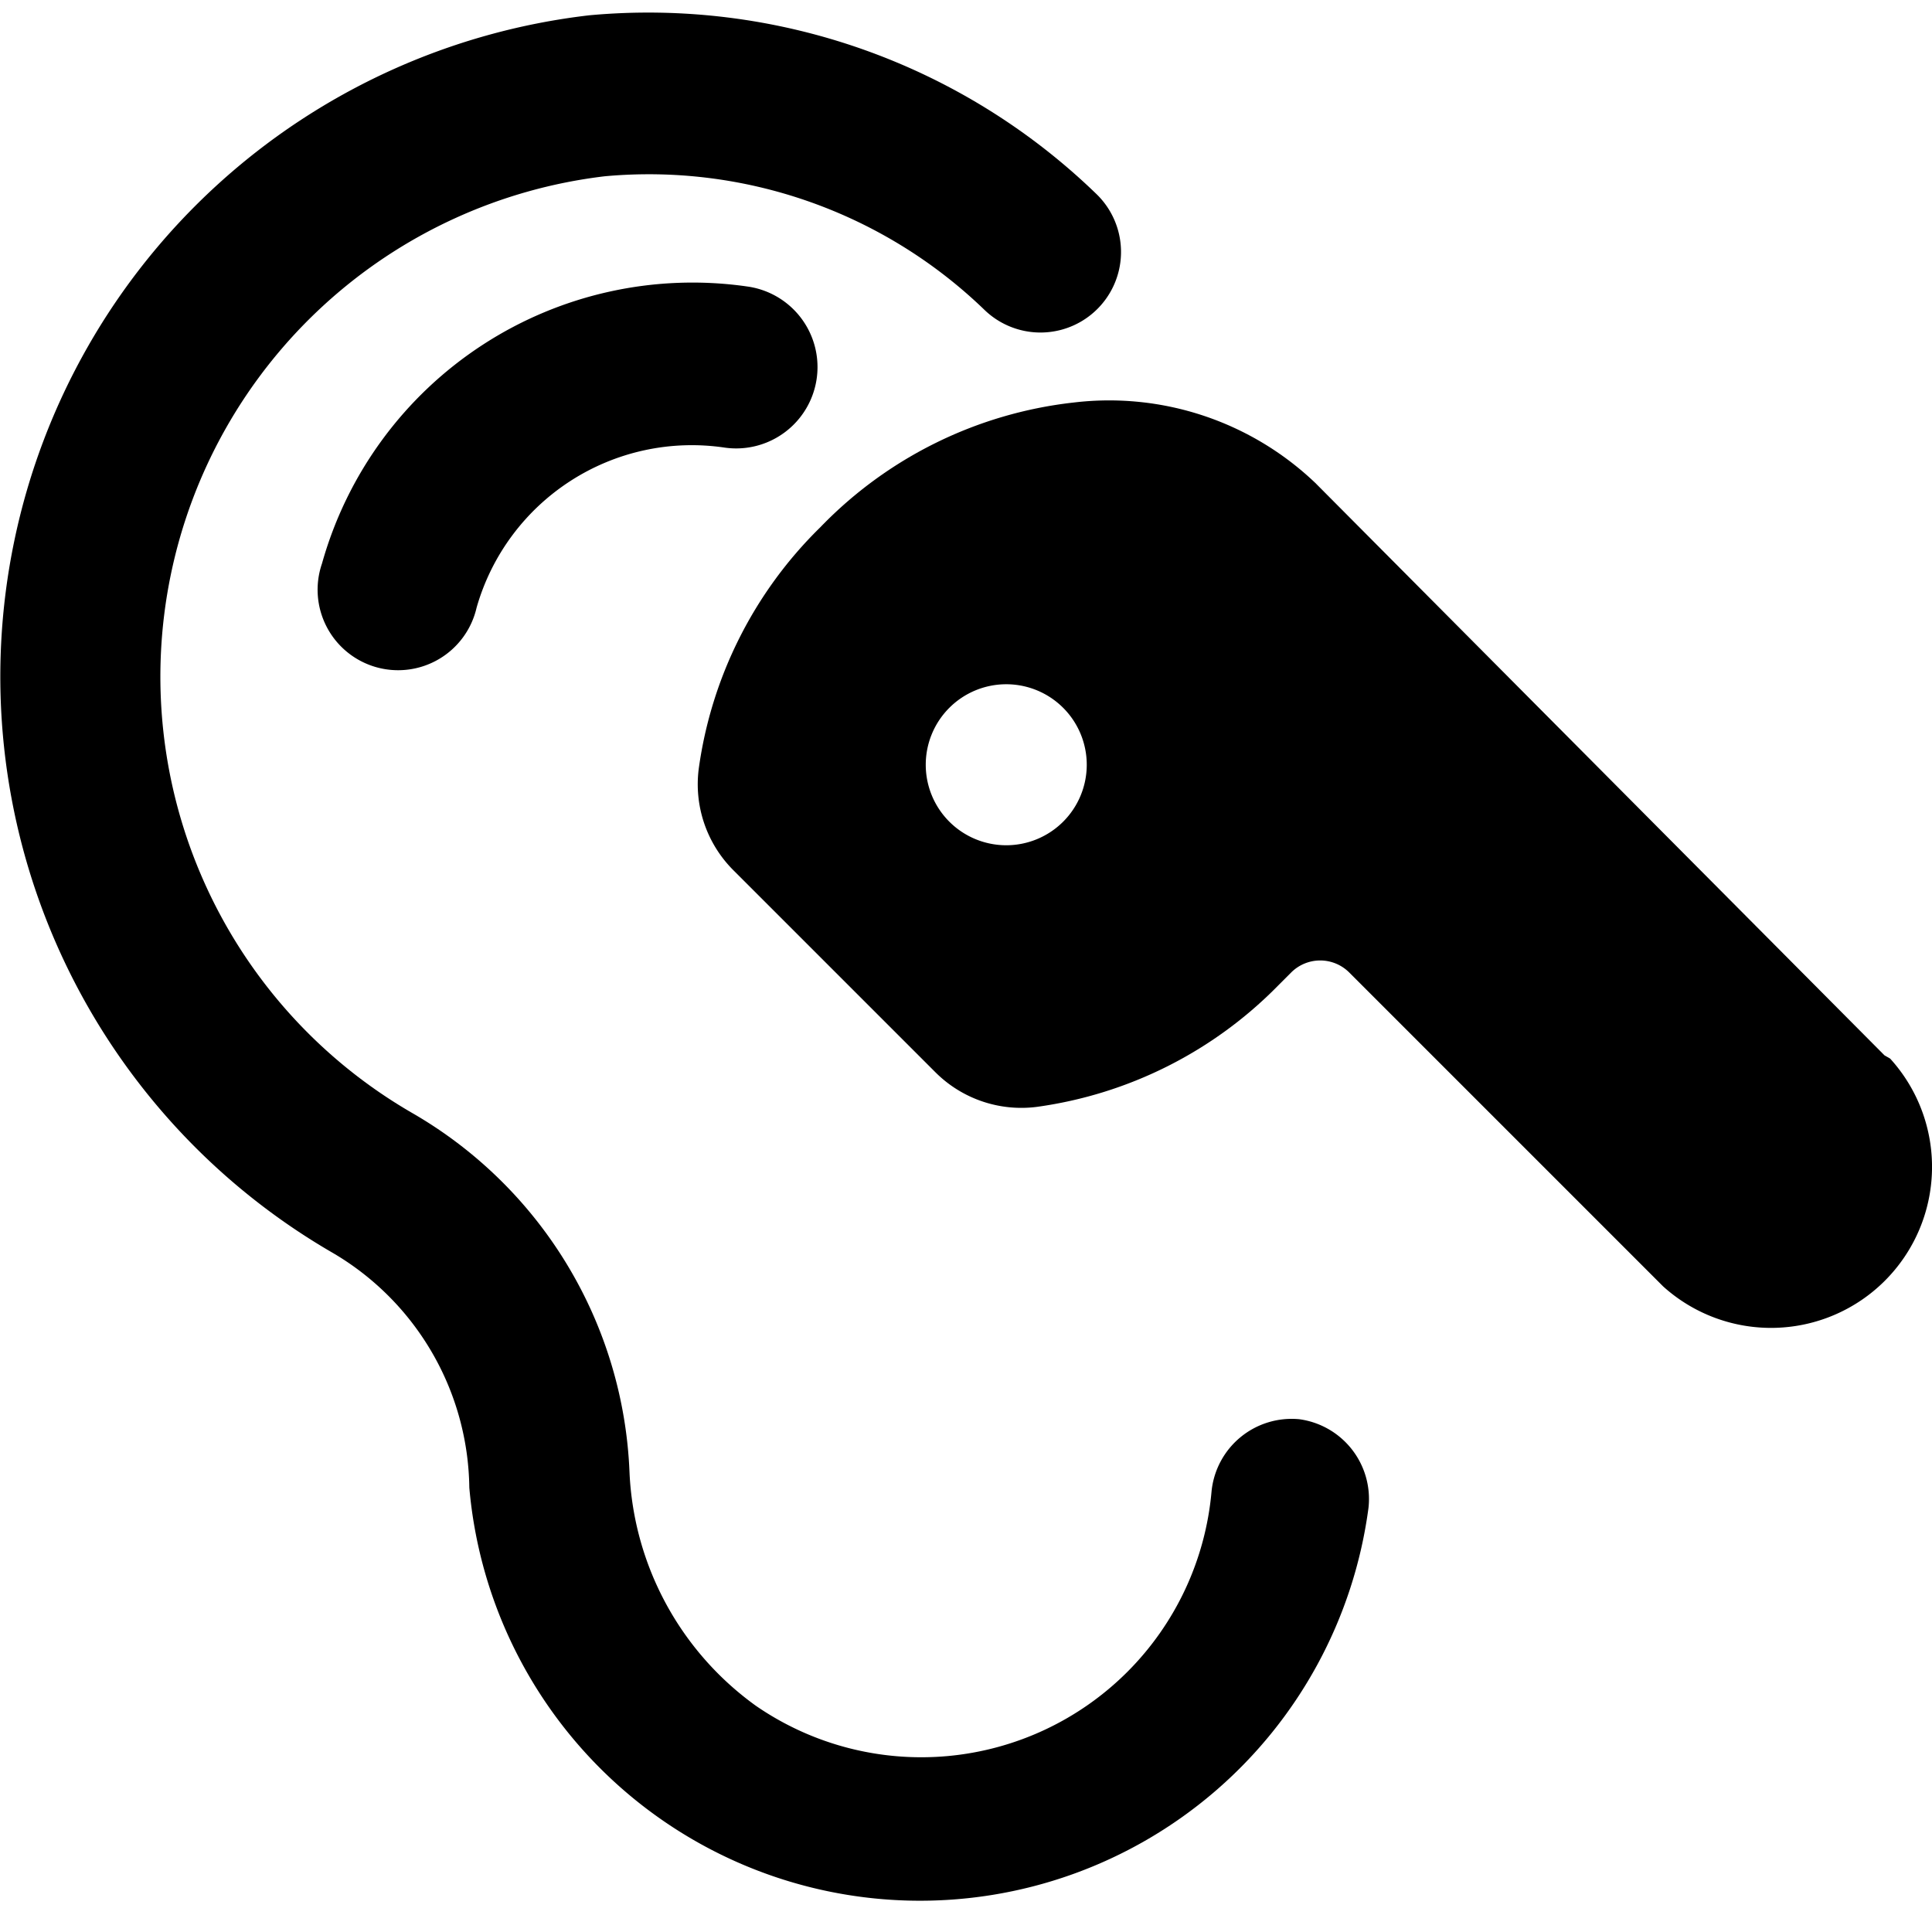 <svg xmlns="http://www.w3.org/2000/svg" viewBox="0 0 24 24"><g><path d="M16.14 17.63a1 1 0 0 0 -1.09 0.9 3.62 3.62 0 0 1 -5.66 2.66 3.78 3.78 0 0 1 -1.57 -2.9 5.4 5.4 0 0 0 -2.71 -4.47 6.26 6.26 0 0 1 2.4 -11.63 6 6 0 0 1 4.72 1.66 1 1 0 0 0 1.39 -1.44A8 8 0 0 0 7.32 0.19a8.27 8.27 0 0 0 -3.21 15.36 3.43 3.43 0 0 1 1.72 2.93 5.62 5.62 0 0 0 11.17 0.25 1 1 0 0 0 -0.86 -1.1Z" fill="#000000" stroke-width="1"></path><path d="M4 7a1 1 0 1 0 1.92 0.55A2.78 2.78 0 0 1 9 5.56a1 1 0 1 0 0.29 -2A4.78 4.78 0 0 0 4 7Z" fill="#000000" stroke-width="1"></path><path d="M23.41 13.11 16.34 6a3.71 3.71 0 0 0 -3 -1 5.17 5.17 0 0 0 -3.15 1.55 5.19 5.19 0 0 0 -1.51 3 1.51 1.51 0 0 0 0.43 1.26l2.51 2.51a1.51 1.51 0 0 0 1.26 0.43 5.19 5.19 0 0 0 3 -1.51l0.16 -0.16a0.51 0.51 0 0 1 0.72 0l3.9 3.9a2 2 0 0 0 2.82 -2.83ZM12.5 8.5a1 1 0 1 1 -1 1 1 1 0 0 1 1 -1Z" fill="#000000" stroke-width="1"></path></g></svg>